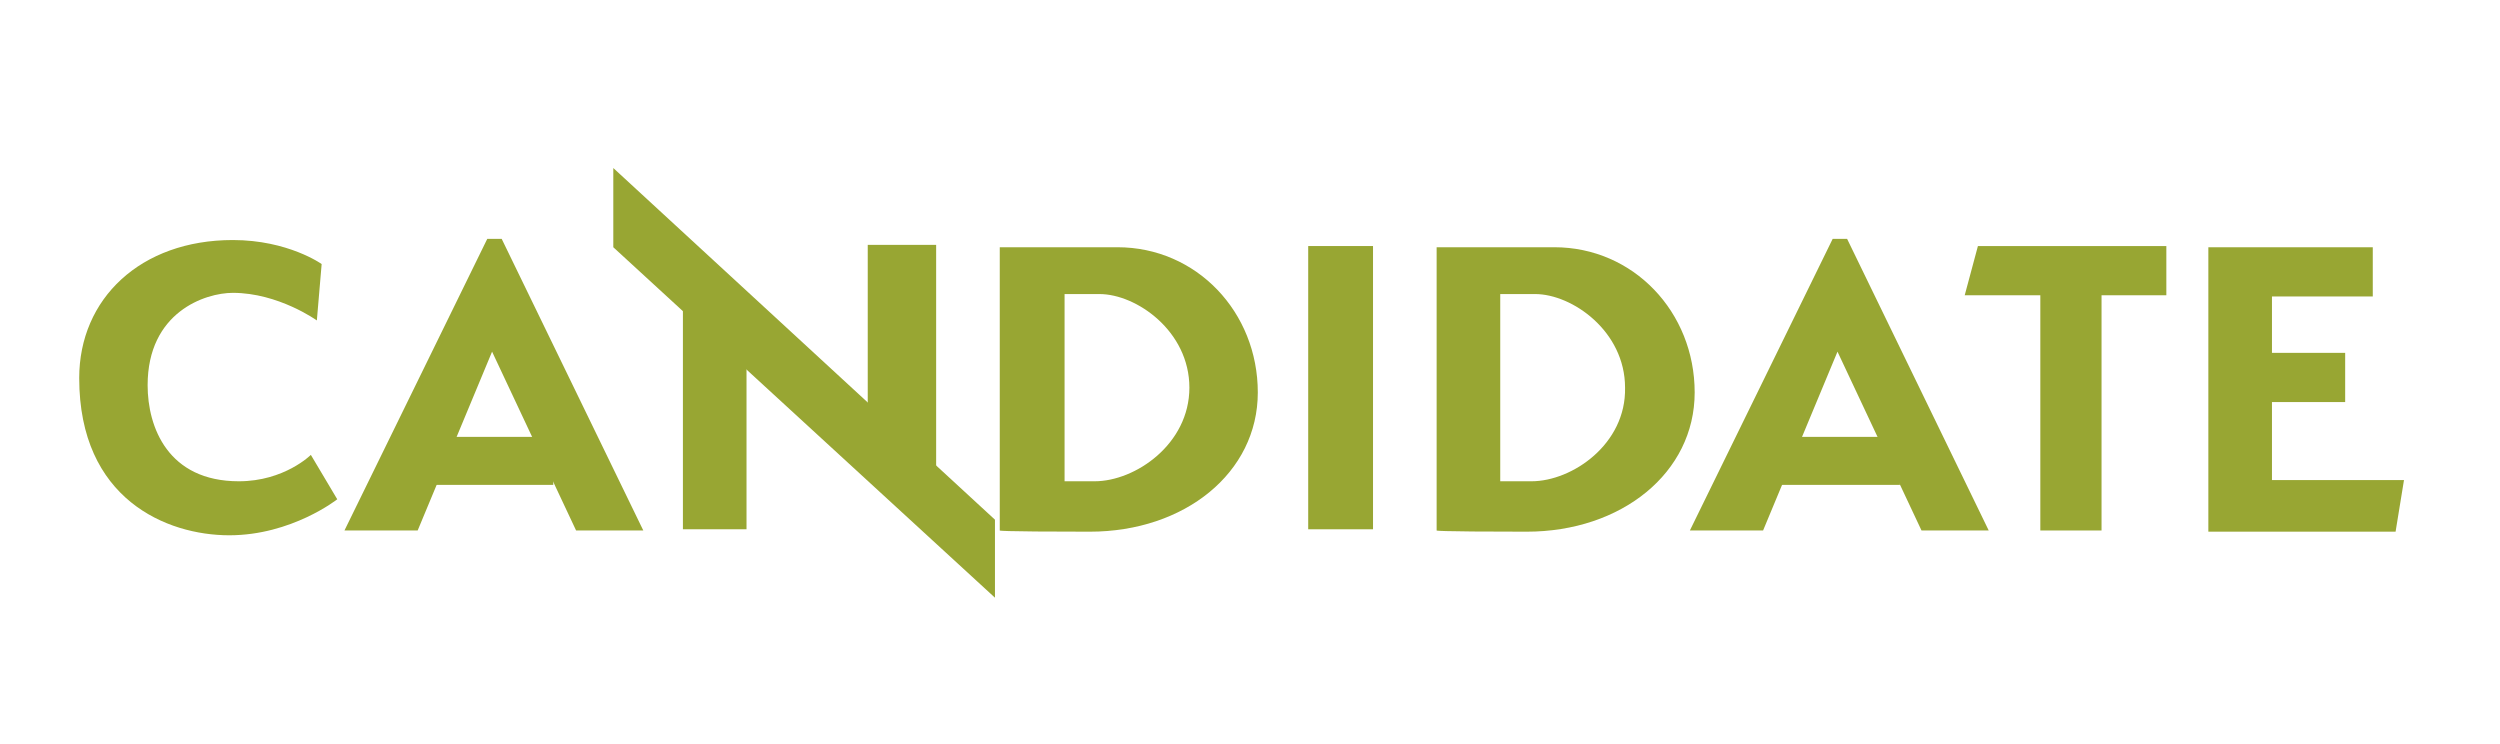 <?xml version="1.0" encoding="utf-8"?>
<!-- Generator: Adobe Illustrator 26.0.3, SVG Export Plug-In . SVG Version: 6.00 Build 0)  -->
<svg version="1.1" id="Layer_1" xmlns="http://www.w3.org/2000/svg" xmlns:xlink="http://www.w3.org/1999/xlink" x="0px" y="0px"
	 viewBox="0 0 208.3 62" style="enable-background:new 0 0 208.3 62;" xml:space="preserve">
<style type="text/css">
	.st0{fill:#98A633;}
</style>
<g>
	<g>
		<path class="st0" d="M26.8,22l-0.4,4.7c0,0-3.2-2.3-7-2.3c-2.3,0-7.1,1.6-7.1,7.7c0,3.5,1.7,8,7.6,8c3.8,0,6-2.2,6-2.2l2.2,3.7
			c0,0-3.8,3-9,3S6.6,41.6,6.6,31.5c0-6.6,5.1-11.5,12.8-11.5C24,20,26.8,22,26.8,22z"/>
		<polygon class="st0" points="34.8,44.2 28.7,44.2 40.6,19.9 41.8,19.9 53.6,44.2 48,44.2 41,29.3 		"/>
		<rect x="34.6" y="36.4" class="st0" width="11.5" height="4"/>
		<polygon class="st0" points="146.9,44.2 140.8,44.2 152.7,19.9 153.9,19.9 165.7,44.2 160.1,44.2 153.1,29.3 		"/>
		<rect x="146.8" y="36.4" class="st0" width="11.5" height="4"/>
		<polyline class="st0" points="62.2,29.3 62.2,44.1 56.9,44.1 56.9,24.3 		"/>
		<polyline class="st0" points="72.3,35 72.3,20.4 78,20.4 78,41.2 		"/>
		<polygon class="st0" points="82.9,43.3 82.9,49.8 51.1,20.6 51.1,14 		"/>
		<path class="st0" d="M93.1,20.6h-9.8v23.6c0,0-0.4,0.1,7.5,0.1c7.9,0,14-4.9,14-11.6S99.7,20.6,93.1,20.6z M91.2,40.1h-2.5V24.5
			h2.9c3.1,0,7.5,3.1,7.5,7.8C99.1,37,94.6,40.1,91.2,40.1z"/>
		<path class="st0" d="M129.5,20.6h-9.8v23.6c0,0-0.4,0.1,7.5,0.1c7.9,0,14-4.9,14-11.6S136.1,20.6,129.5,20.6z M127.6,40.1H125
			V24.5h2.9c3.1,0,7.5,3.1,7.5,7.8C135.5,37,131,40.1,127.6,40.1z"/>
		<rect x="109" y="20.5" class="st0" width="5.4" height="23.6"/>
		<polygon class="st0" points="180.5,24.6 163.7,24.6 164.8,20.5 180.5,20.5 		"/>
		<rect x="170" y="22.1" class="st0" width="5.1" height="22.1"/>
		<polygon class="st0" points="184,20.6 197.7,20.6 197.7,24.7 189.3,24.7 189.3,40 200.3,40 199.6,44.3 184,44.3 		"/>
		<rect x="187.6" y="29.4" class="st0" width="7.8" height="4.1"/>
	</g>
</g>
</svg>
